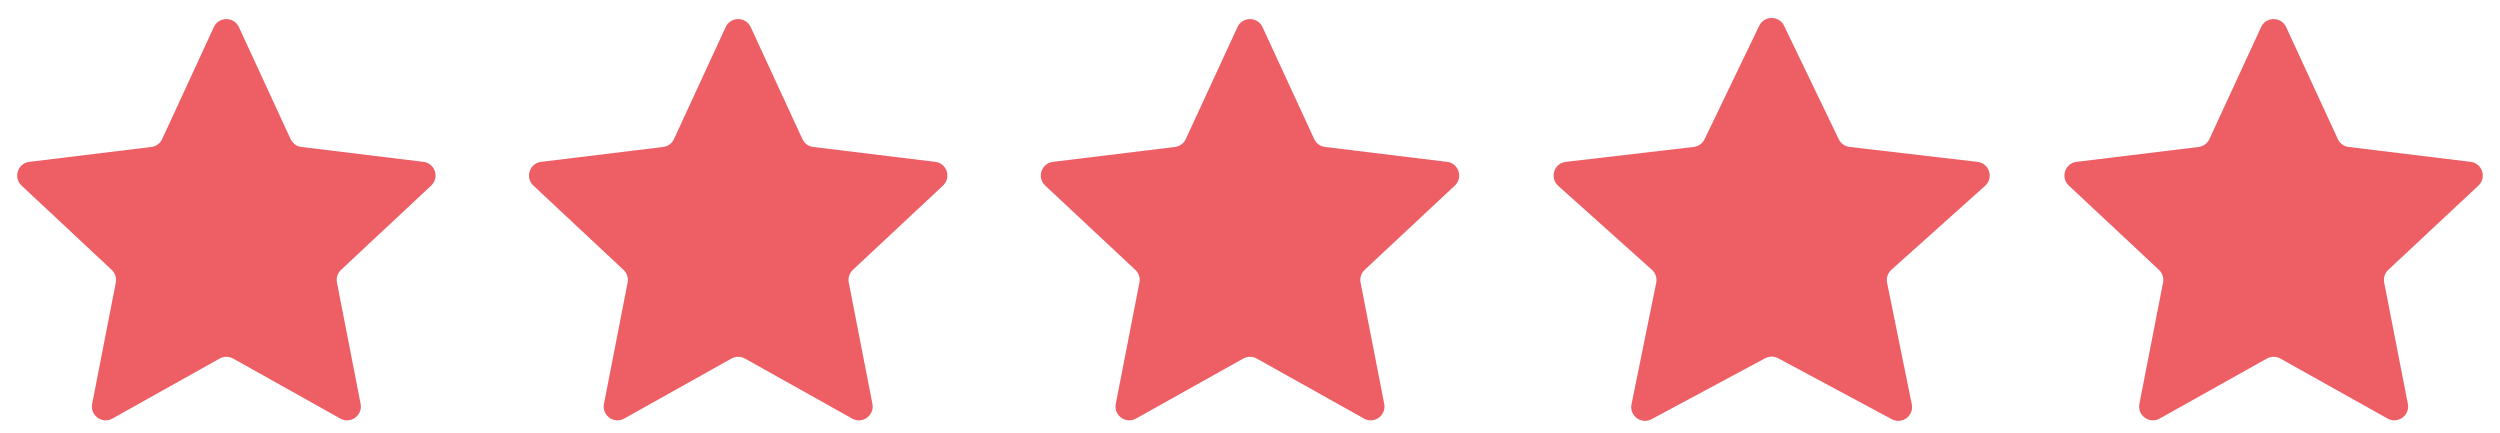 <?xml version="1.0" encoding="UTF-8"?> <svg xmlns="http://www.w3.org/2000/svg" width="127" height="22" viewBox="0 0 127 22" fill="none"><path d="M10.864 1.376C11.115 0.834 11.885 0.834 12.136 1.376L14.762 7.065C14.864 7.285 15.072 7.437 15.313 7.466L21.511 8.222C22.101 8.294 22.338 9.022 21.904 9.428L17.326 13.708C17.15 13.873 17.071 14.116 17.117 14.353L18.319 20.518C18.433 21.103 17.81 21.554 17.29 21.263L11.842 18.214C11.629 18.096 11.371 18.096 11.158 18.214L5.71 21.263C5.19 21.554 4.567 21.103 4.681 20.518L5.883 14.353C5.929 14.116 5.85 13.873 5.674 13.708L1.096 9.428C0.662 9.022 0.899 8.294 1.489 8.222L7.687 7.466C7.928 7.437 8.136 7.285 8.238 7.065L10.864 1.376Z" fill="#ED5E65"></path><path d="M36.864 1.376C37.115 0.834 37.885 0.834 38.136 1.376L40.762 7.065C40.864 7.285 41.072 7.437 41.313 7.466L47.511 8.222C48.101 8.294 48.338 9.022 47.904 9.428L43.326 13.708C43.15 13.873 43.071 14.116 43.117 14.353L44.319 20.518C44.433 21.103 43.81 21.554 43.29 21.263L37.842 18.214C37.629 18.096 37.371 18.096 37.158 18.214L31.71 21.263C31.19 21.554 30.567 21.103 30.681 20.518L31.883 14.353C31.929 14.116 31.85 13.873 31.674 13.708L27.096 9.428C26.662 9.022 26.899 8.294 27.489 8.222L33.687 7.466C33.928 7.437 34.136 7.285 34.238 7.065L36.864 1.376Z" fill="#ED5E65"></path><path d="M62.864 1.376C63.115 0.834 63.885 0.834 64.135 1.376L66.762 7.065C66.864 7.285 67.072 7.437 67.313 7.466L73.511 8.222C74.101 8.294 74.338 9.022 73.904 9.428L69.326 13.708C69.15 13.873 69.071 14.116 69.117 14.353L70.319 20.518C70.433 21.103 69.81 21.554 69.29 21.263L63.842 18.214C63.629 18.096 63.371 18.096 63.158 18.214L57.71 21.263C57.19 21.554 56.567 21.103 56.681 20.518L57.883 14.353C57.929 14.116 57.85 13.873 57.674 13.708L53.096 9.428C52.662 9.022 52.899 8.294 53.489 8.222L59.687 7.466C59.928 7.437 60.136 7.285 60.238 7.065L62.864 1.376Z" fill="#ED5E65"></path><path d="M89.369 1.309C89.624 0.781 90.376 0.781 90.631 1.309L93.408 7.072C93.512 7.288 93.719 7.436 93.957 7.464L100.457 8.223C101.056 8.293 101.292 9.037 100.843 9.44L96.083 13.705C95.898 13.871 95.814 14.122 95.864 14.366L97.119 20.539C97.237 21.12 96.625 21.576 96.103 21.296L90.331 18.2C90.124 18.09 89.876 18.09 89.669 18.2L83.897 21.296C83.375 21.576 82.763 21.12 82.881 20.539L84.136 14.366C84.186 14.122 84.102 13.871 83.917 13.705L79.157 9.44C78.708 9.037 78.944 8.293 79.543 8.223L86.043 7.464C86.281 7.436 86.488 7.288 86.592 7.072L89.369 1.309Z" fill="#ED5E65"></path><path d="M114.864 1.376C115.115 0.834 115.885 0.834 116.136 1.376L118.762 7.065C118.864 7.285 119.072 7.437 119.313 7.466L125.511 8.222C126.101 8.294 126.338 9.022 125.904 9.428L121.326 13.708C121.15 13.873 121.071 14.116 121.117 14.353L122.319 20.518C122.433 21.103 121.81 21.554 121.29 21.263L115.842 18.214C115.629 18.096 115.371 18.096 115.158 18.214L109.71 21.263C109.19 21.554 108.567 21.103 108.681 20.518L109.883 14.353C109.929 14.116 109.85 13.873 109.674 13.708L105.096 9.428C104.662 9.022 104.899 8.294 105.489 8.222L111.687 7.466C111.928 7.437 112.136 7.285 112.238 7.065L114.864 1.376Z" fill="#ED5E65"></path></svg> 